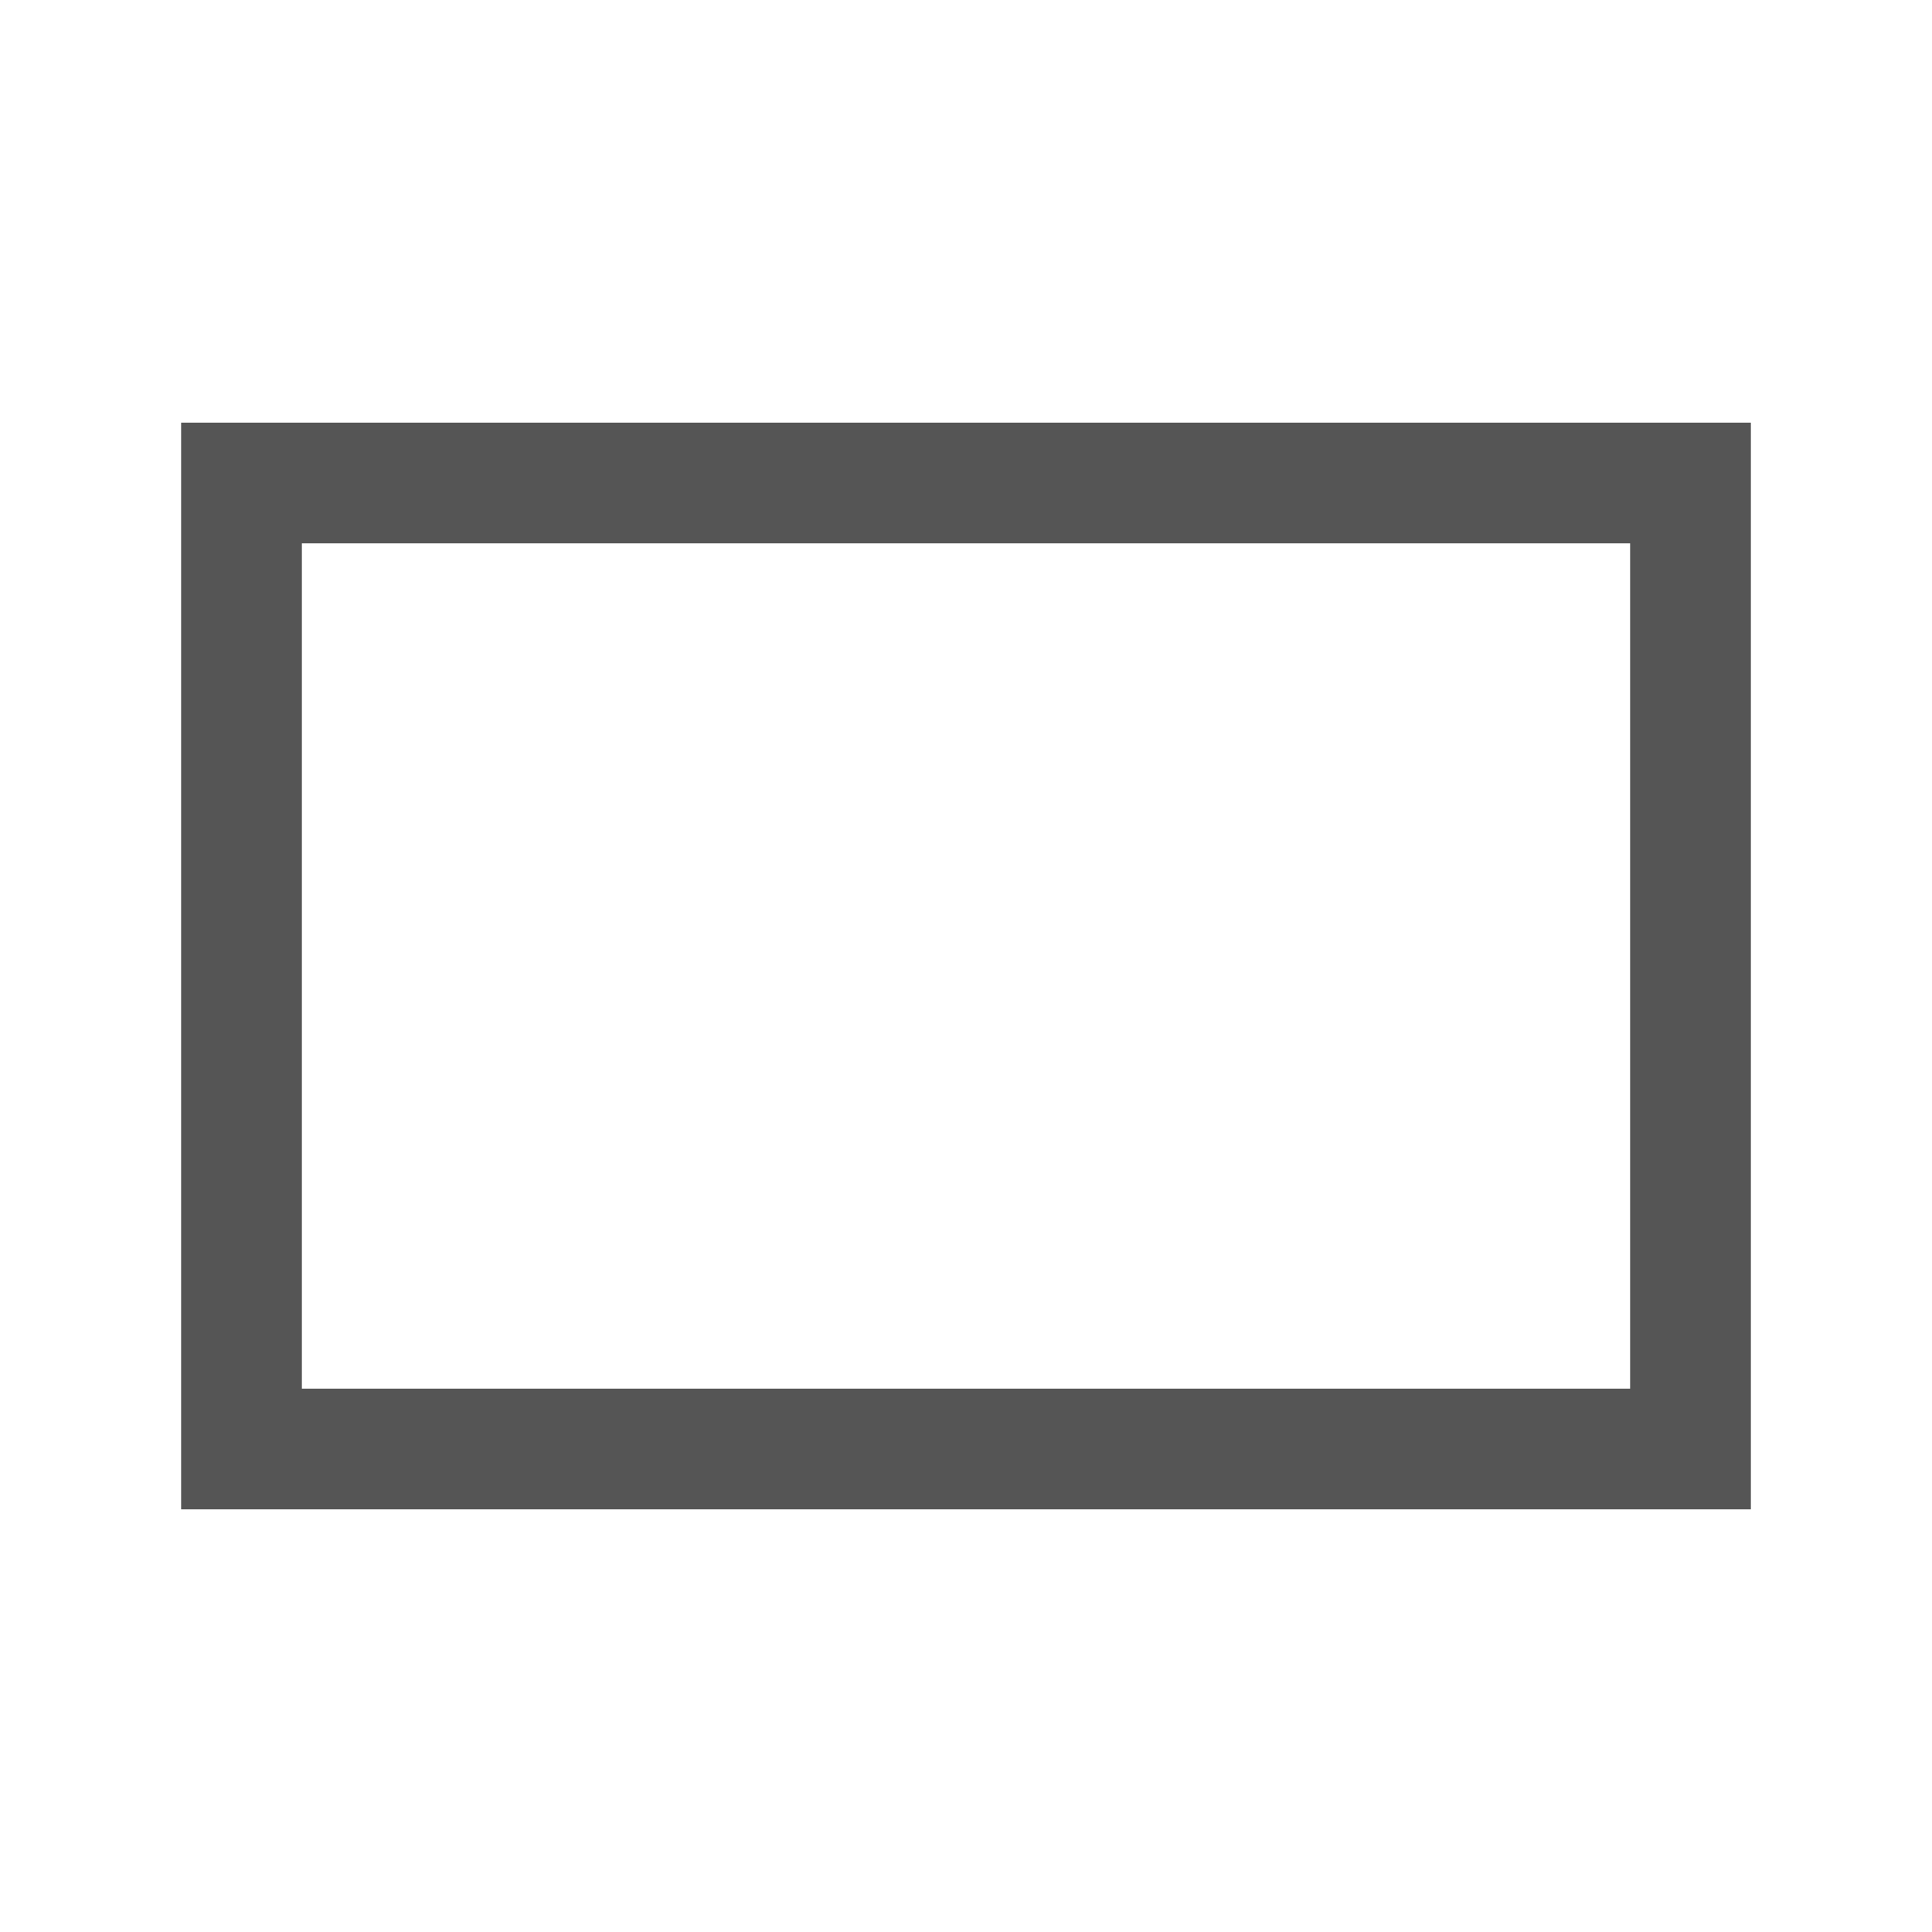 <?xml version="1.0" encoding="UTF-8" standalone="no"?>
<svg width="32px" height="32px" viewBox="0 0 32 32" version="1.1" xmlns="http://www.w3.org/2000/svg" xmlns:xlink="http://www.w3.org/1999/xlink">
    <!-- Generator: Sketch 3.8.3 (29802) - http://www.bohemiancoding.com/sketch -->
    <title>32</title>
    <desc>Created with Sketch.</desc>
    <defs>
        <rect id="path-1" x="9" y="13" width="14" height="2"></rect>
        <mask id="mask-2" maskContentUnits="userSpaceOnUse" maskUnits="objectBoundingBox" x="0" y="0" width="14" height="2" fill="white">
            <use xlink:href="#path-1"></use>
        </mask>
        <rect id="path-3" x="11" y="17" width="10" height="2"></rect>
        <mask id="mask-4" maskContentUnits="userSpaceOnUse" maskUnits="objectBoundingBox" x="0" y="0" width="10" height="2" fill="white">
            <use xlink:href="#path-3"></use>
        </mask>
    </defs>
    <g id="Page-1" stroke="none" stroke-width="1" fill="none" fill-rule="evenodd">
        <g id="15-Hero-Sections" transform="translate(-155, -356)">
            <g id="Hero-Sections-32x32" transform="translate(155, 356)">
                <path d="M5,9 L5,23 L27,23 L27,9 L5,9 Z M29,7 L3,7 L3,8.5 L3,24 L3,25 L29,25 L29,24 L29,8.5 L29,7 Z" id="Combined-Shape" fill="#555555"></path>
                <use id="Rectangle-354" stroke="#555555" mask="url(#mask-2)" stroke-width="4" xlink:href="#path-1"></use>
                <use id="Rectangle-354" stroke="#555555" mask="url(#mask-4)" stroke-width="4" xlink:href="#path-3"></use>
            </g>
        </g>
    </g>
</svg>
